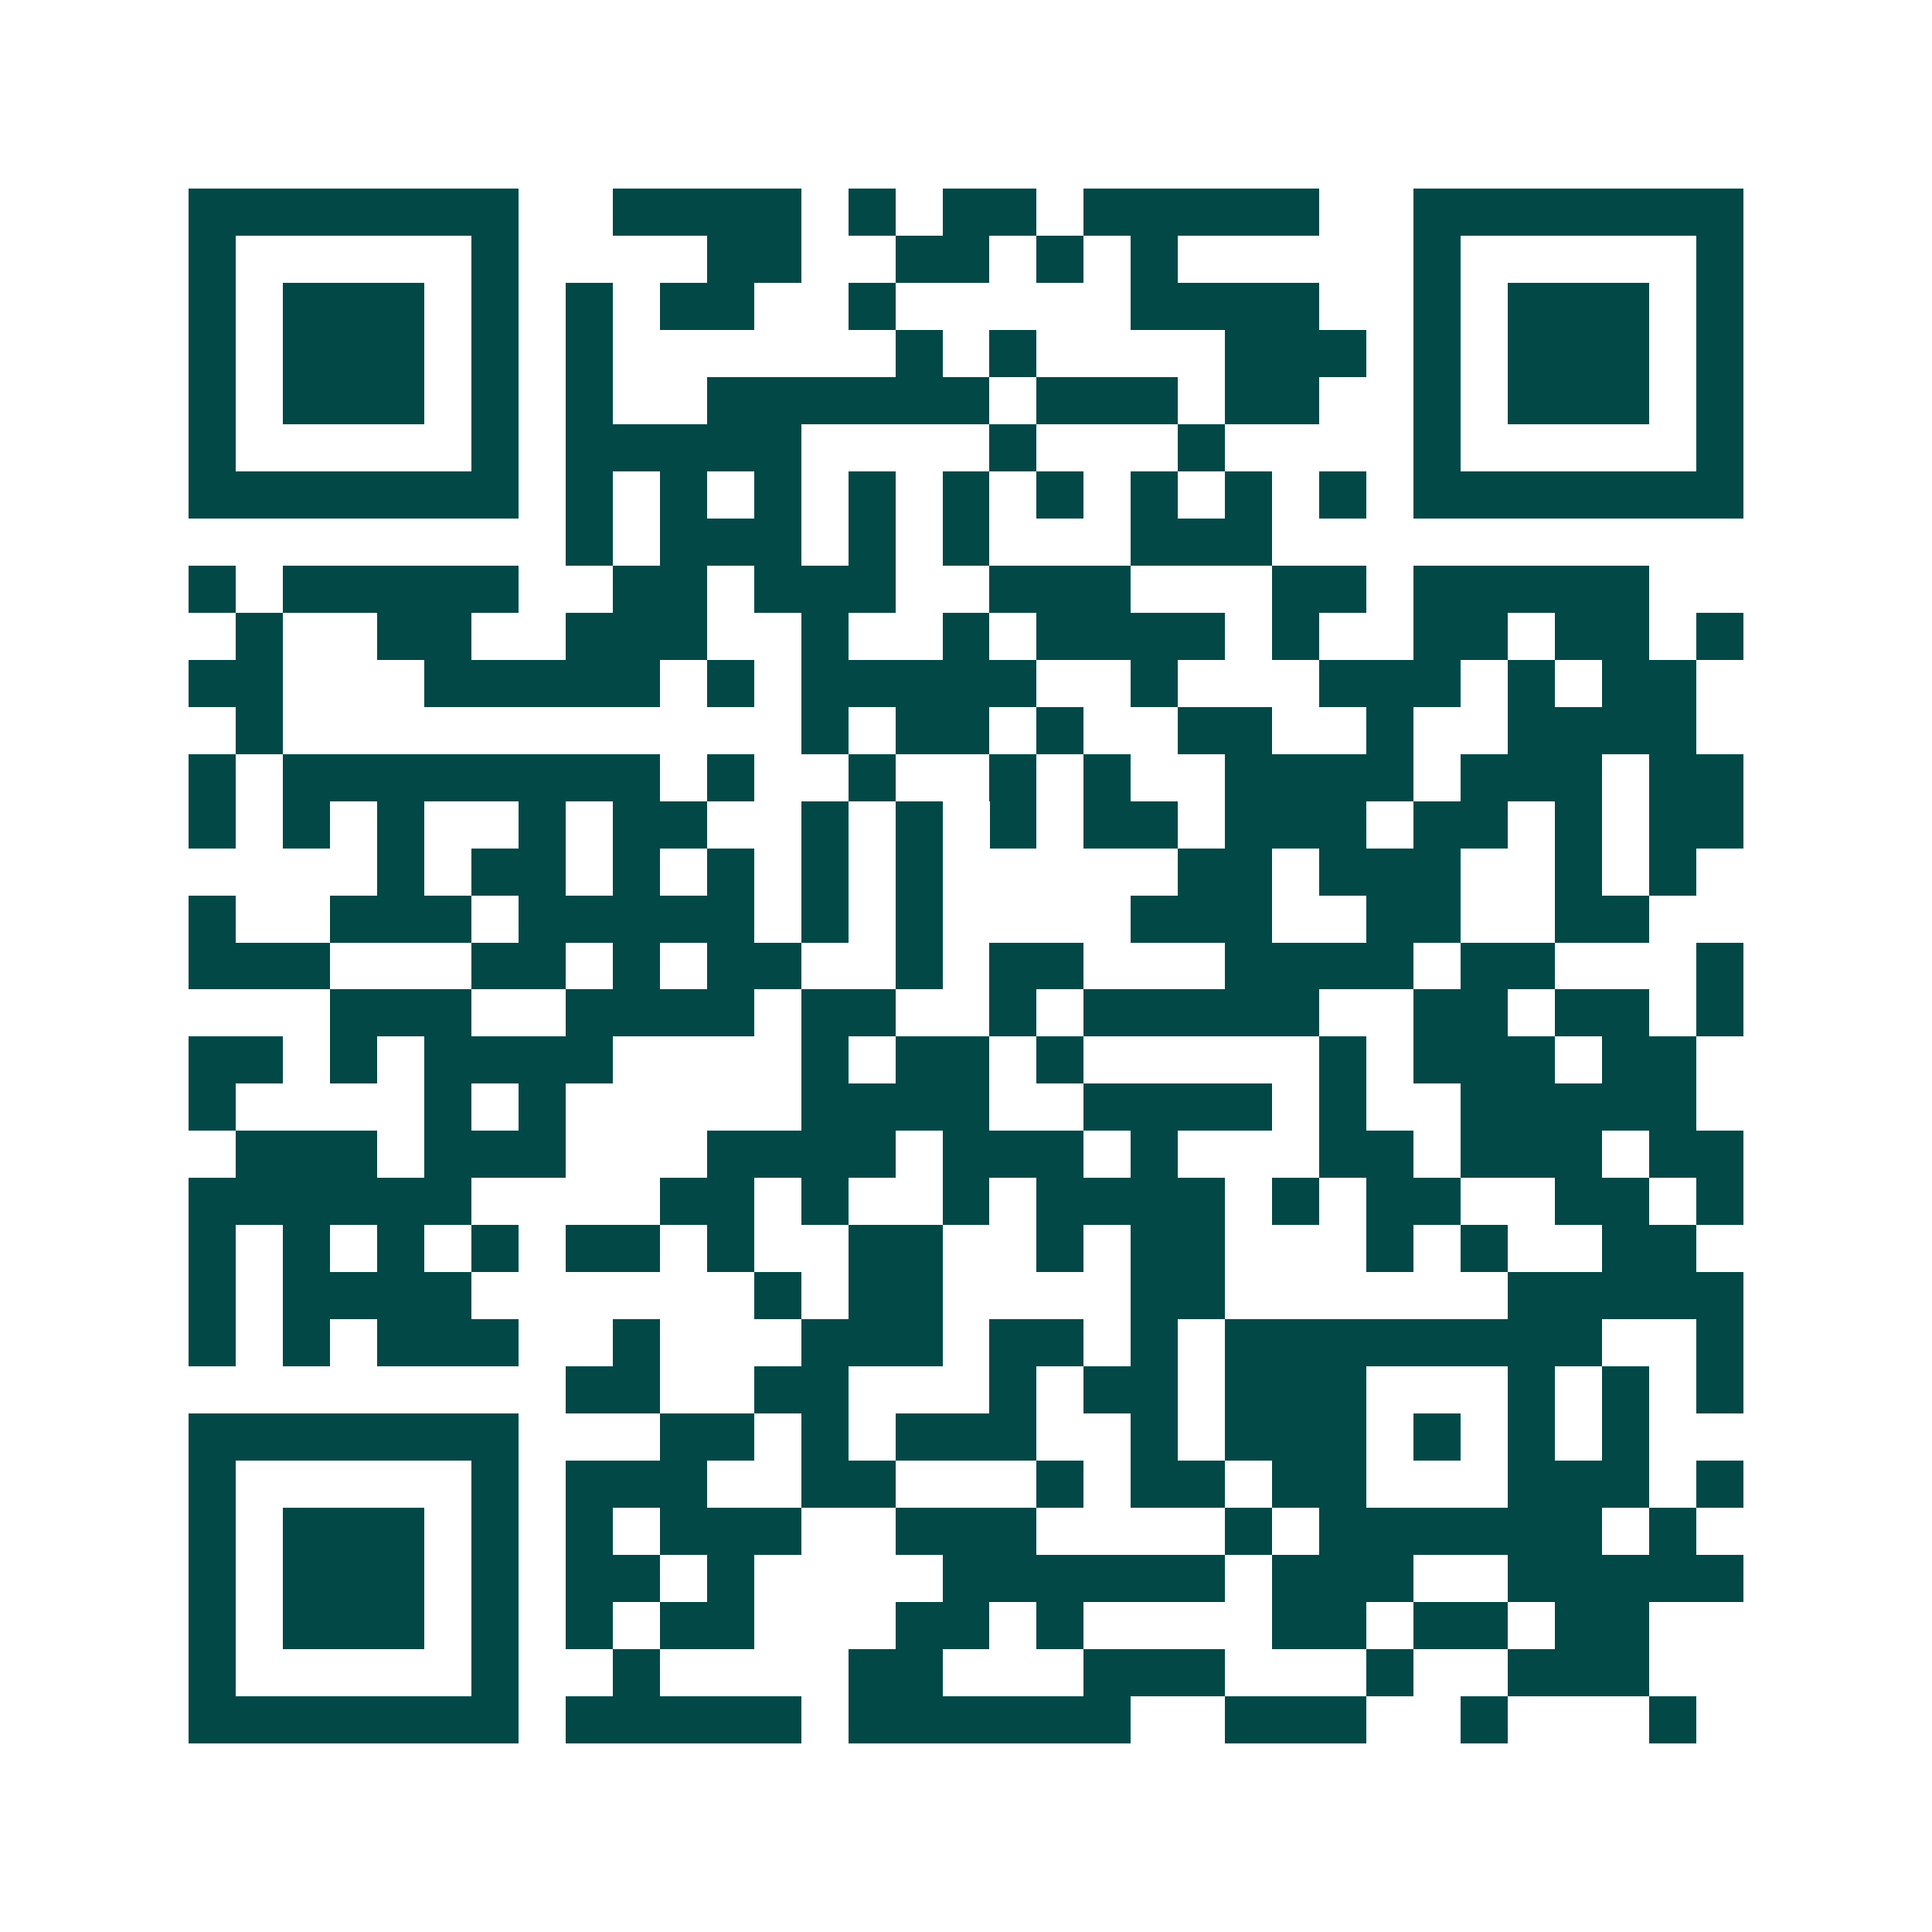 <svg xmlns="http://www.w3.org/2000/svg" width="200" height="200" viewBox="0 0 41 41" shape-rendering="crispEdges"><path fill="#ffffff" d="M0 0h41v41H0z"/><path stroke="#014847" d="M4 4.5h7m2 0h4m1 0h1m1 0h2m1 0h5m2 0h7M4 5.5h1m5 0h1m4 0h2m2 0h2m1 0h1m1 0h1m5 0h1m5 0h1M4 6.5h1m1 0h3m1 0h1m1 0h1m1 0h2m2 0h1m5 0h4m2 0h1m1 0h3m1 0h1M4 7.5h1m1 0h3m1 0h1m1 0h1m6 0h1m1 0h1m4 0h3m1 0h1m1 0h3m1 0h1M4 8.5h1m1 0h3m1 0h1m1 0h1m2 0h6m1 0h3m1 0h2m2 0h1m1 0h3m1 0h1M4 9.5h1m5 0h1m1 0h5m4 0h1m3 0h1m4 0h1m5 0h1M4 10.5h7m1 0h1m1 0h1m1 0h1m1 0h1m1 0h1m1 0h1m1 0h1m1 0h1m1 0h1m1 0h7M12 11.5h1m1 0h3m1 0h1m1 0h1m3 0h3M4 12.5h1m1 0h5m2 0h2m1 0h3m2 0h3m3 0h2m1 0h5M5 13.5h1m2 0h2m2 0h3m2 0h1m2 0h1m1 0h4m1 0h1m2 0h2m1 0h2m1 0h1M4 14.5h2m3 0h5m1 0h1m1 0h5m2 0h1m3 0h3m1 0h1m1 0h2M5 15.5h1m11 0h1m1 0h2m1 0h1m2 0h2m2 0h1m2 0h4M4 16.5h1m1 0h8m1 0h1m2 0h1m2 0h1m1 0h1m2 0h4m1 0h3m1 0h2M4 17.5h1m1 0h1m1 0h1m2 0h1m1 0h2m2 0h1m1 0h1m1 0h1m1 0h2m1 0h3m1 0h2m1 0h1m1 0h2M8 18.5h1m1 0h2m1 0h1m1 0h1m1 0h1m1 0h1m5 0h2m1 0h3m2 0h1m1 0h1M4 19.5h1m2 0h3m1 0h5m1 0h1m1 0h1m4 0h3m2 0h2m2 0h2M4 20.5h3m3 0h2m1 0h1m1 0h2m2 0h1m1 0h2m3 0h4m1 0h2m3 0h1M7 21.5h3m2 0h4m1 0h2m2 0h1m1 0h5m2 0h2m1 0h2m1 0h1M4 22.5h2m1 0h1m1 0h4m4 0h1m1 0h2m1 0h1m5 0h1m1 0h3m1 0h2M4 23.5h1m4 0h1m1 0h1m5 0h4m2 0h4m1 0h1m2 0h5M5 24.5h3m1 0h3m3 0h4m1 0h3m1 0h1m3 0h2m1 0h3m1 0h2M4 25.5h6m4 0h2m1 0h1m2 0h1m1 0h4m1 0h1m1 0h2m2 0h2m1 0h1M4 26.5h1m1 0h1m1 0h1m1 0h1m1 0h2m1 0h1m2 0h2m2 0h1m1 0h2m3 0h1m1 0h1m2 0h2M4 27.5h1m1 0h4m6 0h1m1 0h2m4 0h2m6 0h5M4 28.5h1m1 0h1m1 0h3m2 0h1m3 0h3m1 0h2m1 0h1m1 0h8m2 0h1M12 29.5h2m2 0h2m3 0h1m1 0h2m1 0h3m3 0h1m1 0h1m1 0h1M4 30.5h7m3 0h2m1 0h1m1 0h3m2 0h1m1 0h3m1 0h1m1 0h1m1 0h1M4 31.5h1m5 0h1m1 0h3m2 0h2m3 0h1m1 0h2m1 0h2m3 0h3m1 0h1M4 32.5h1m1 0h3m1 0h1m1 0h1m1 0h3m2 0h3m4 0h1m1 0h6m1 0h1M4 33.5h1m1 0h3m1 0h1m1 0h2m1 0h1m4 0h6m1 0h3m2 0h5M4 34.5h1m1 0h3m1 0h1m1 0h1m1 0h2m3 0h2m1 0h1m4 0h2m1 0h2m1 0h2M4 35.5h1m5 0h1m2 0h1m4 0h2m3 0h3m3 0h1m2 0h3M4 36.5h7m1 0h5m1 0h6m2 0h3m2 0h1m3 0h1"/></svg>
